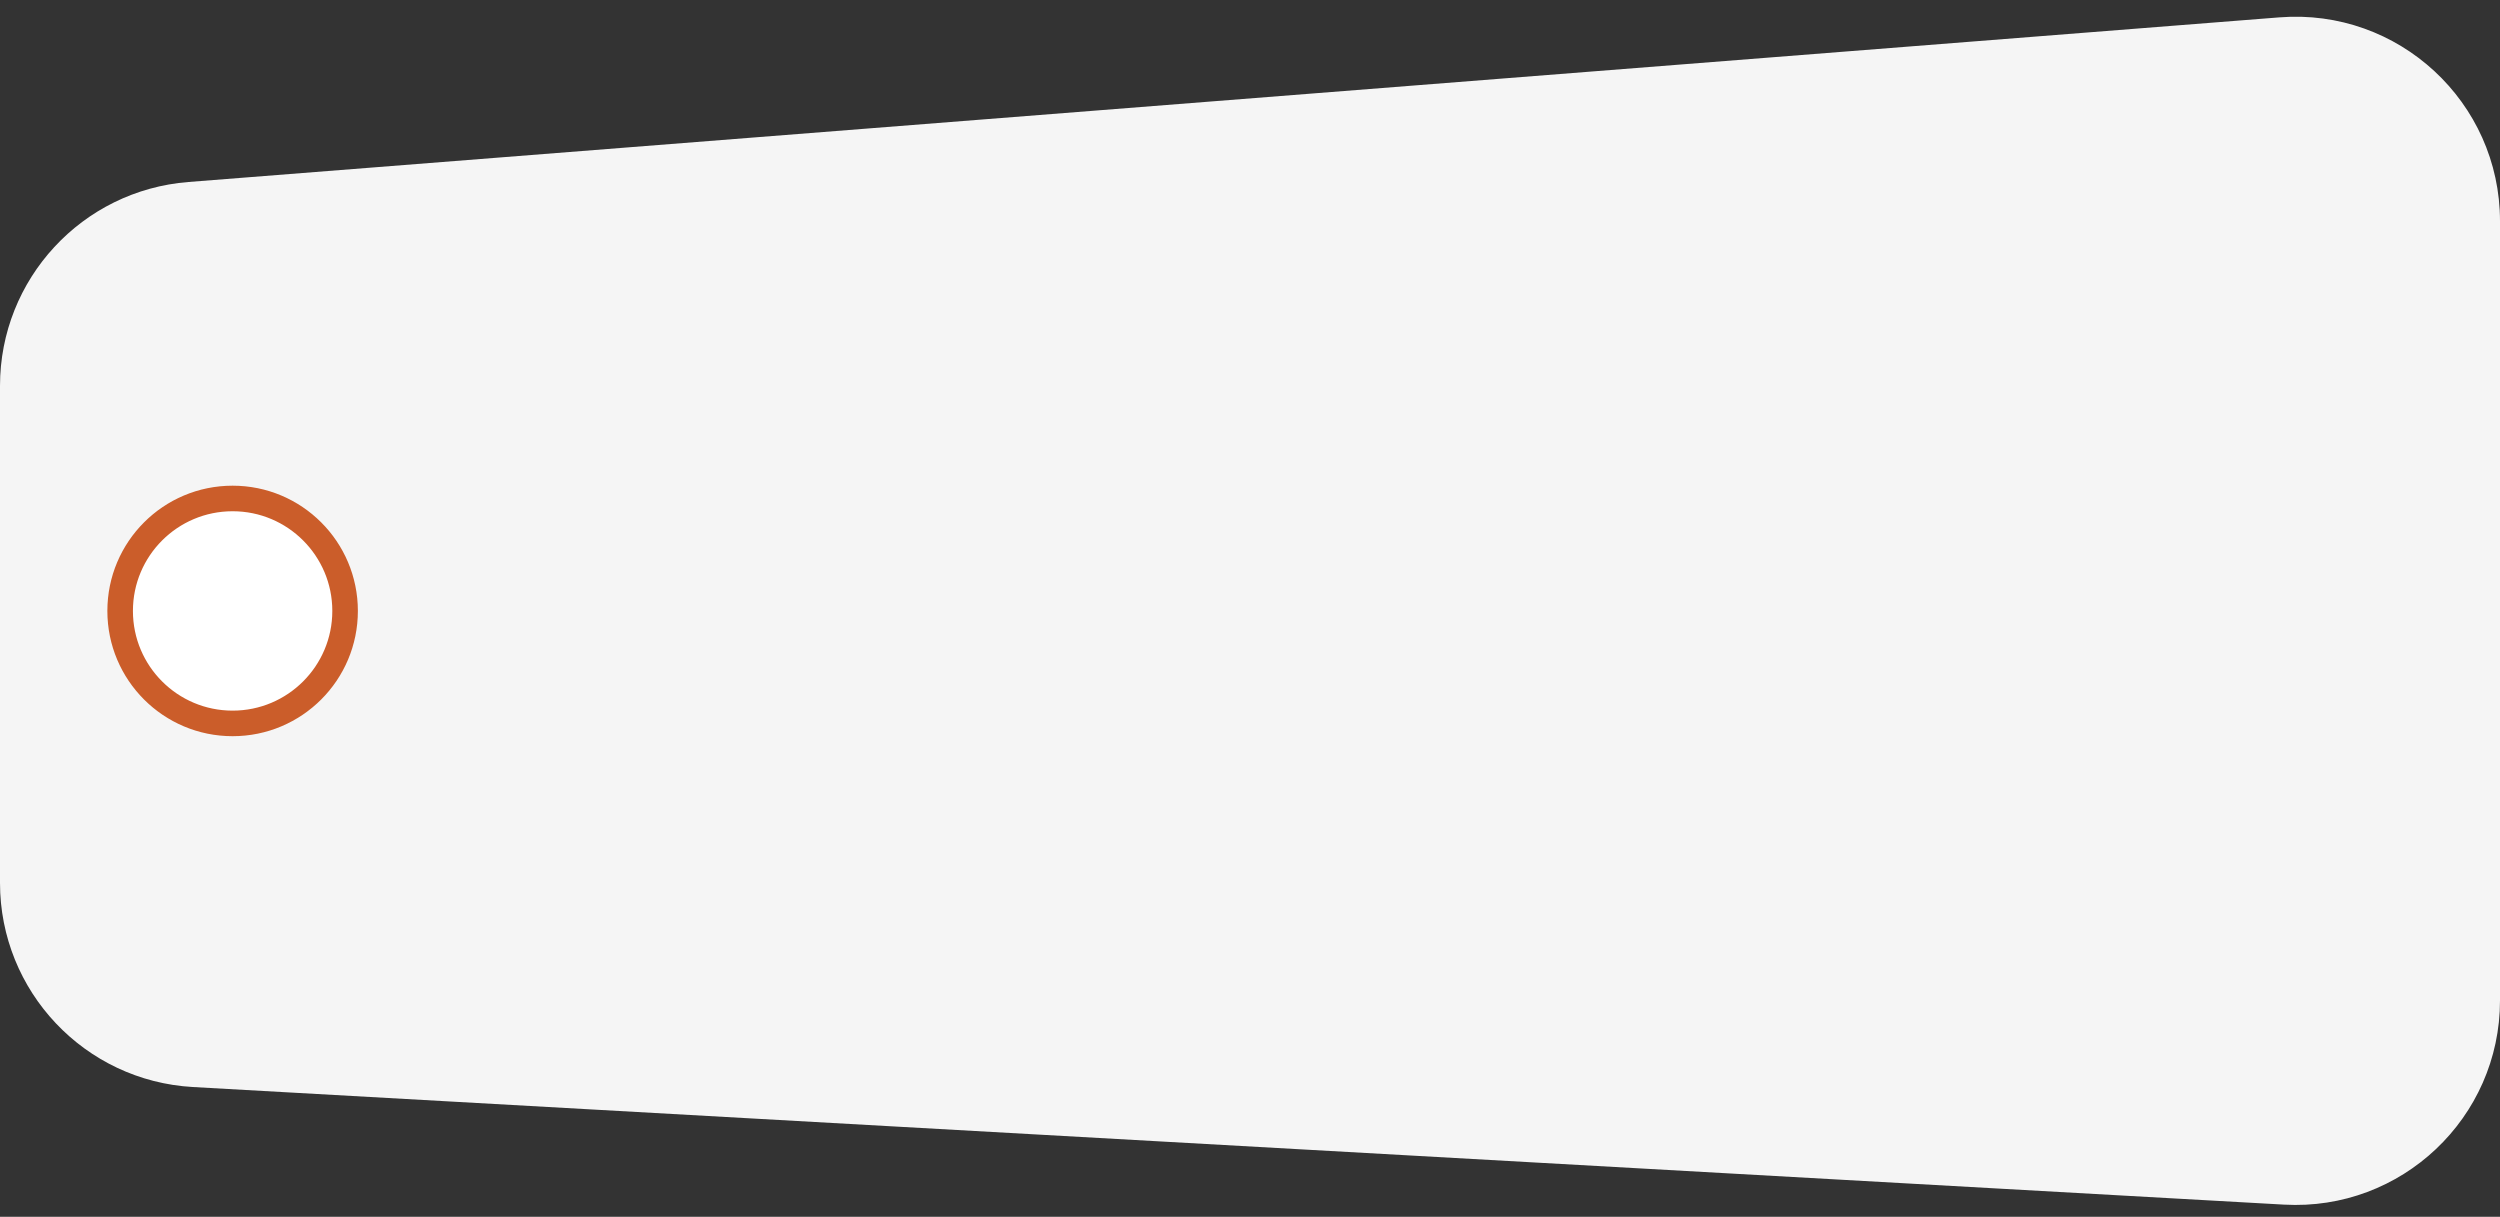 <?xml version="1.0" encoding="UTF-8"?> <svg xmlns="http://www.w3.org/2000/svg" width="489" height="238" viewBox="0 0 489 238" fill="none"><rect x="0" y="0" width="489" height="238" fill="#333333" stroke="none"/><path d="M0 75.475C0 54.601 16.051 37.236 36.86 35.598L445.86 3.396C469.117 1.565 489 19.944 489 43.273V195.687C489 218.661 469.692 236.914 446.754 235.624L37.754 212.623C16.569 211.432 0 193.905 0 172.686V75.475Z" fill="#F5F5F5"></path><circle cx="45.5" cy="119.5" r="22" fill="white" stroke="#CB5D2A" stroke-width="5"></circle></svg> 